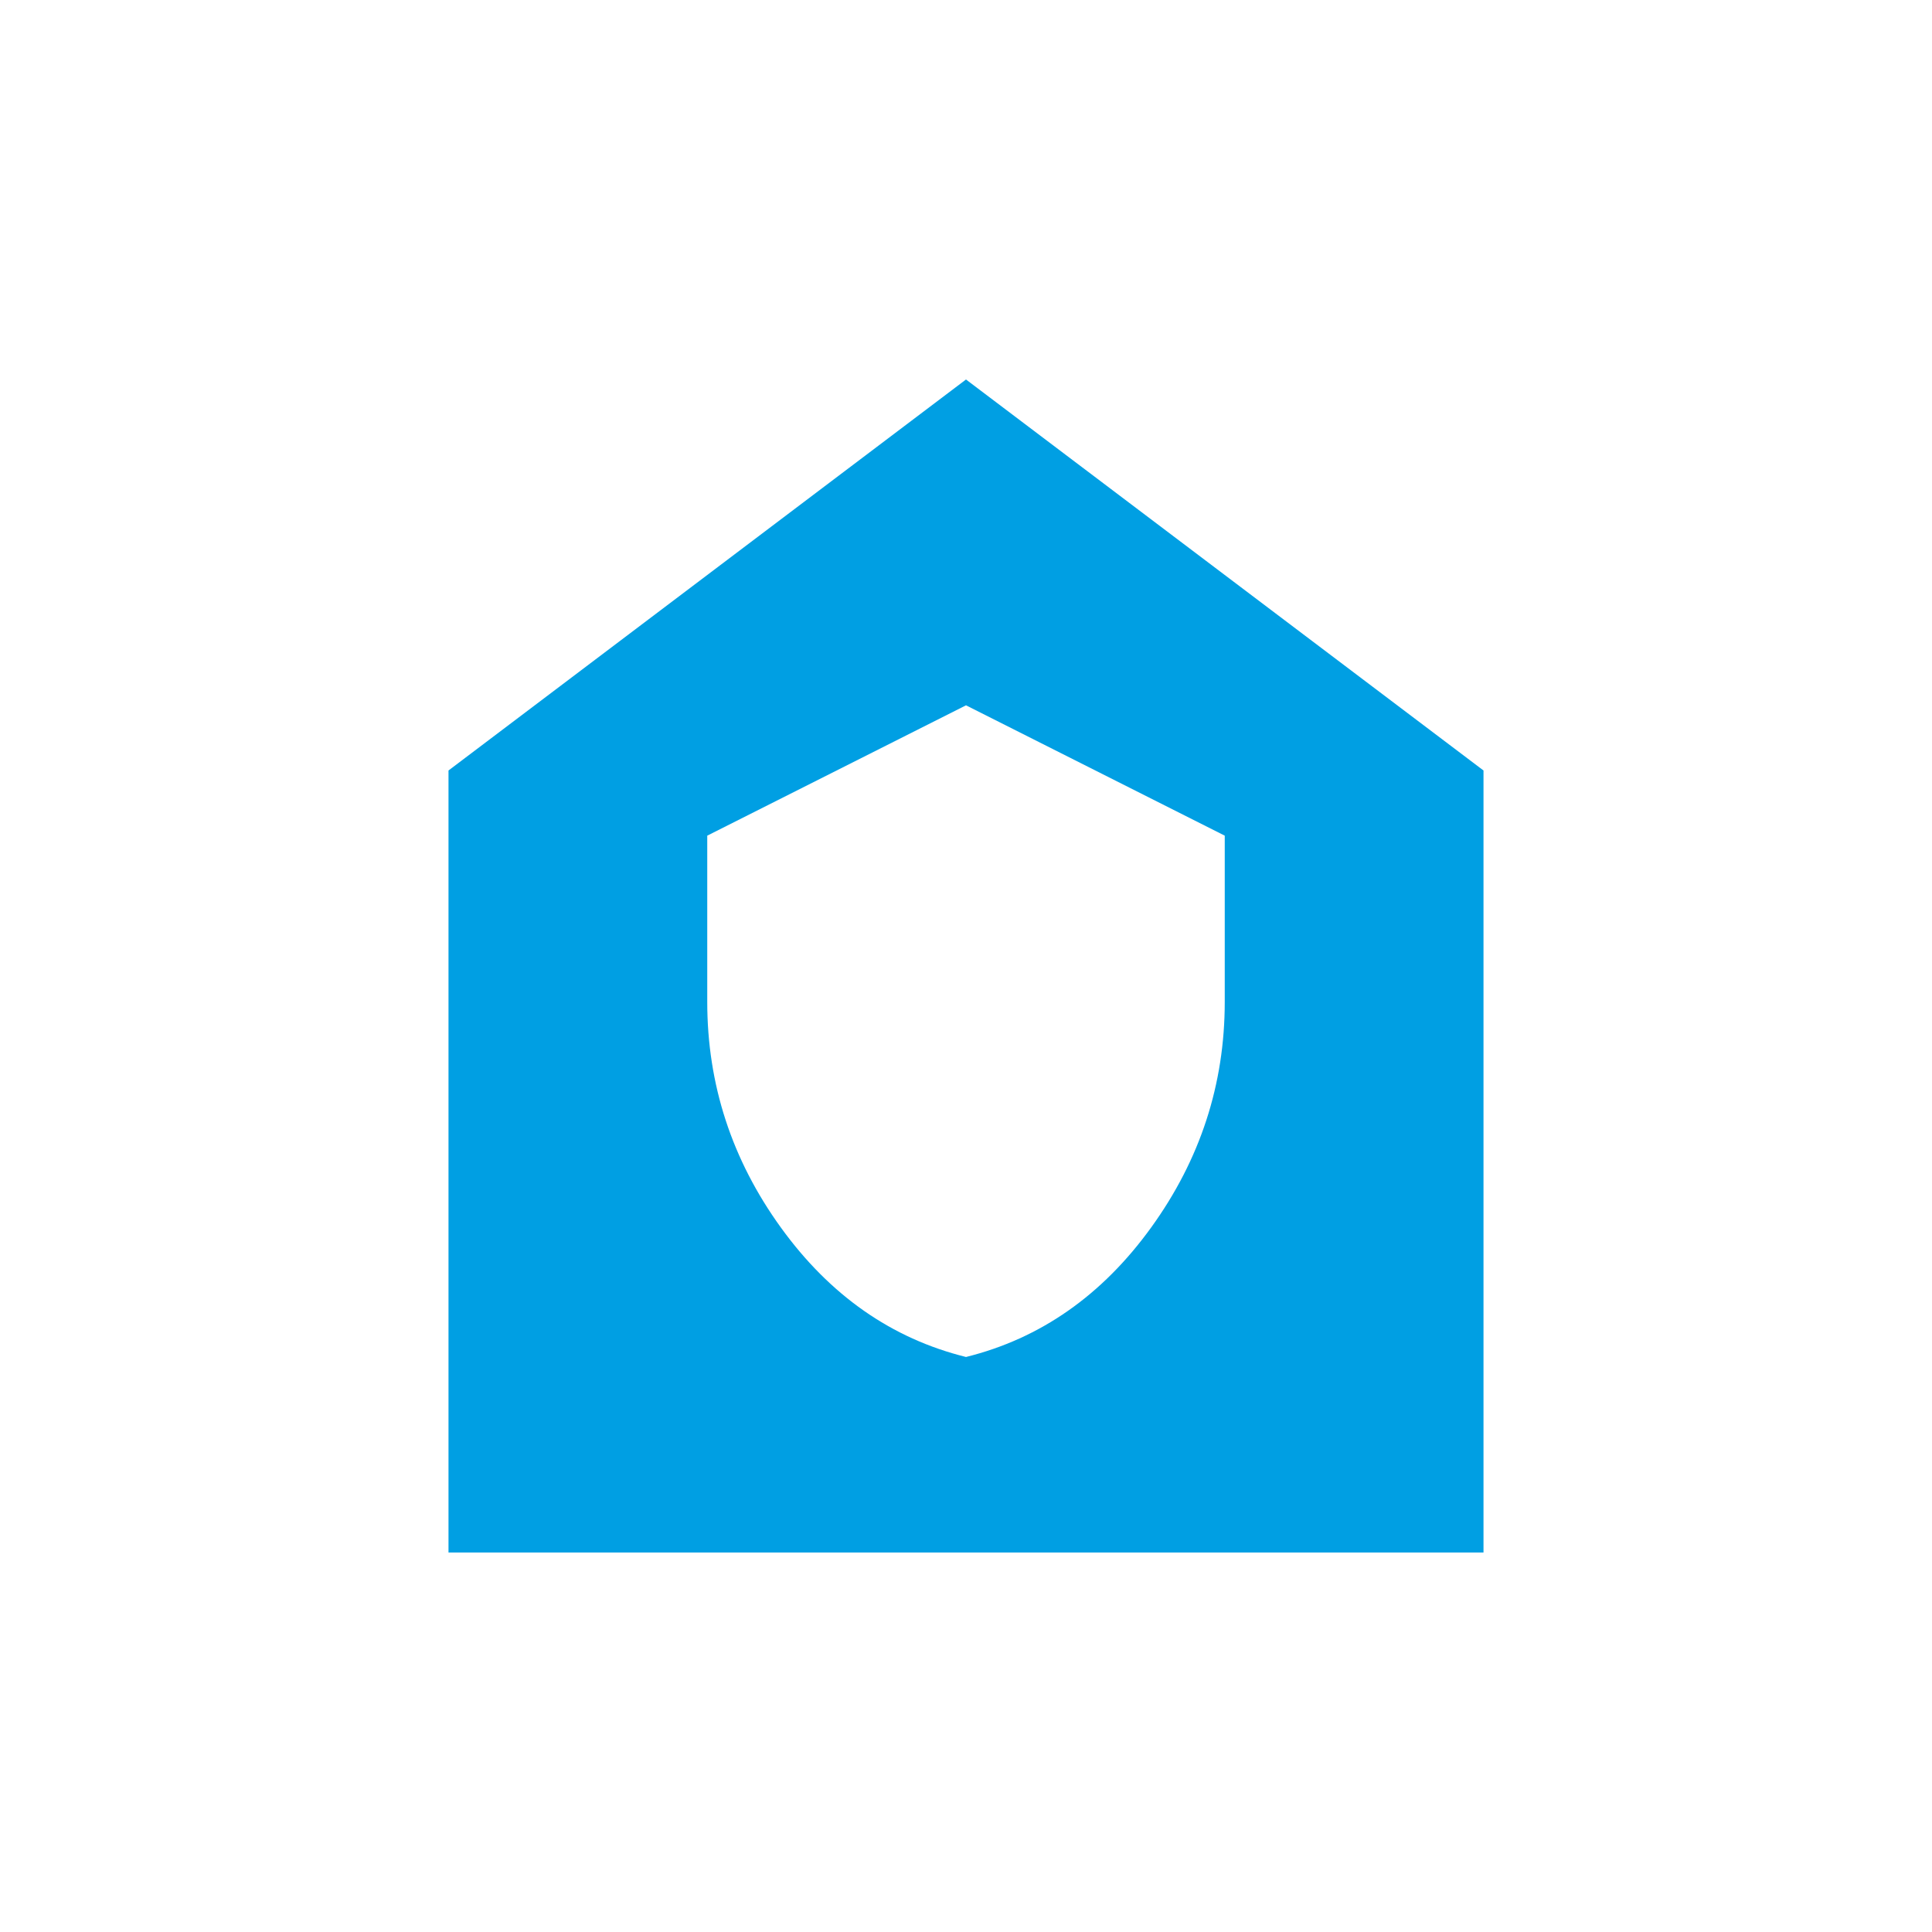 <svg width="56" height="56" viewBox="0 0 56 56" fill="none" xmlns="http://www.w3.org/2000/svg">
<path d="M28 39.333C30.156 38.798 31.946 37.546 33.368 35.578C34.789 33.611 35.5 31.431 35.5 29.039V24.222L28 20.444L20.5 24.222V29.039C20.5 31.431 21.211 33.611 22.632 35.578C24.054 37.546 25.844 38.798 28 39.333ZM13 45V22.333L28 11L43 22.333V45H13Z" fill="#009FE3"/>
</svg>

